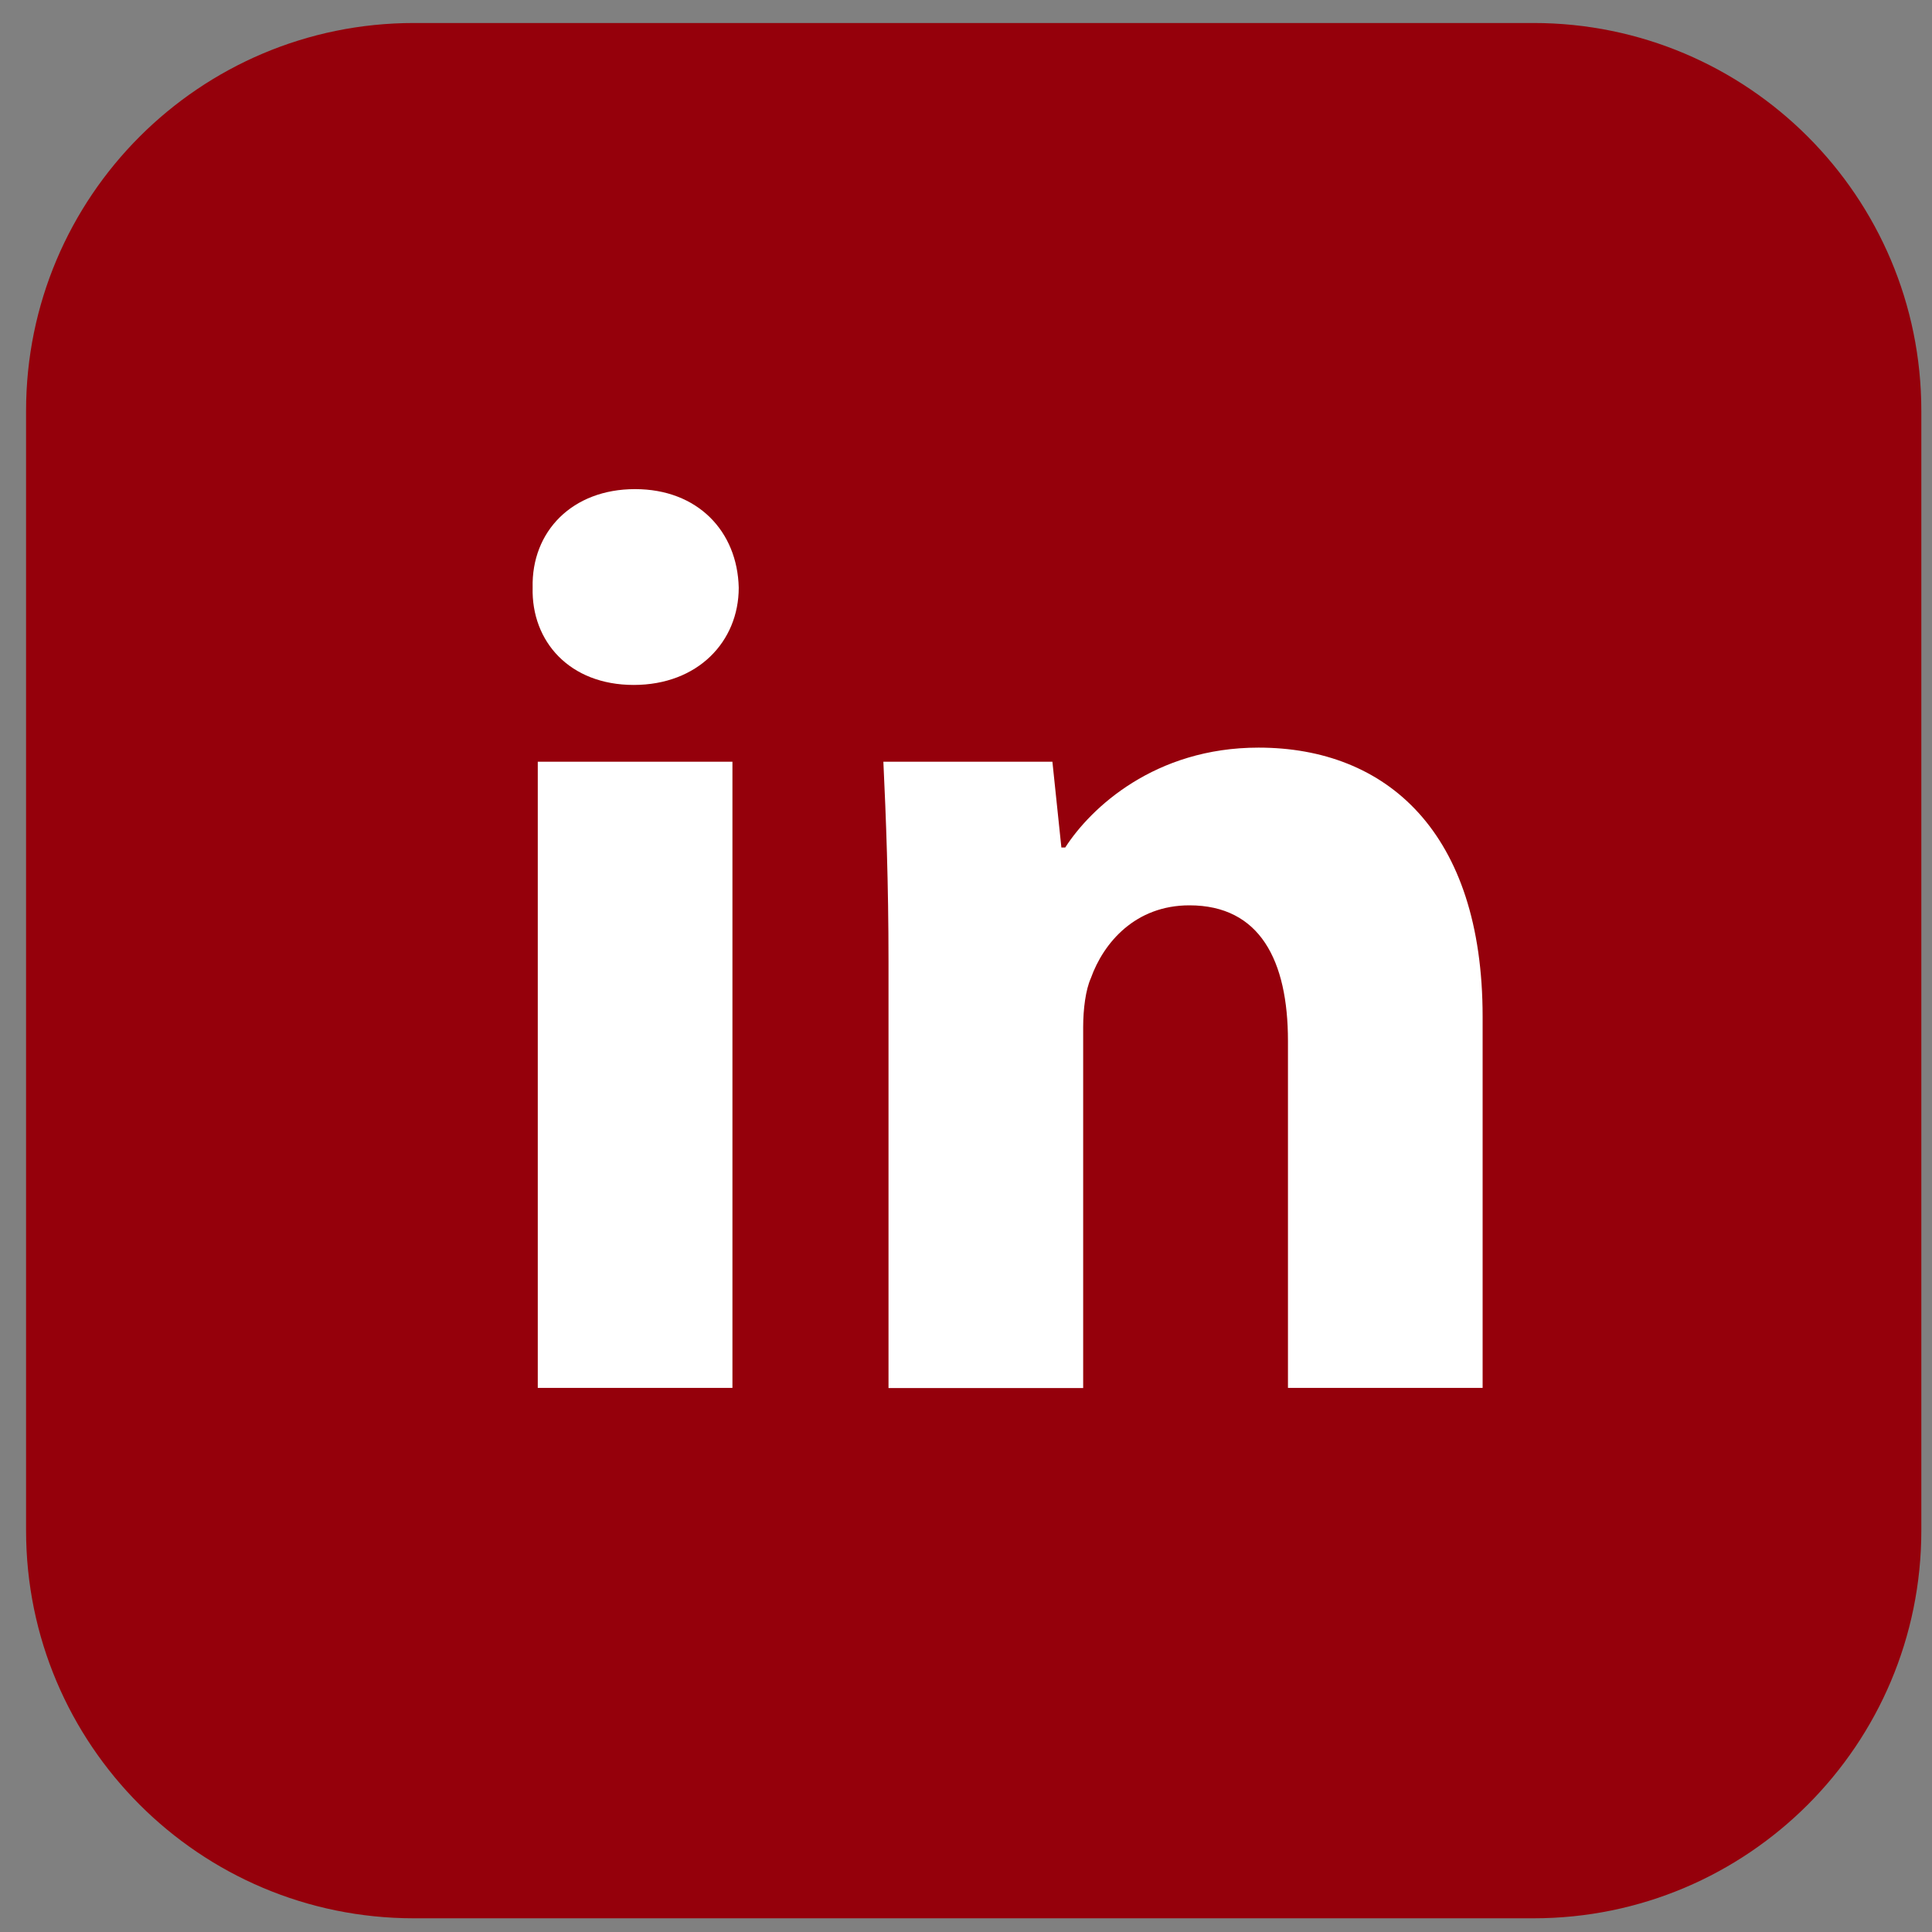 <svg width="65" height="65" viewBox="0 0 65 65" fill="none" xmlns="http://www.w3.org/2000/svg">
<rect x="0" y="0" width="65" height="65" fill="#808080" stroke="none"/>
<path d="M51.594 0.774H13.925C6.719 0.774 0.877 6.616 0.877 13.822V51.491C0.877 58.697 6.719 64.539 13.925 64.539H51.594C58.8 64.539 64.641 58.697 64.641 51.491V13.822C64.641 6.616 58.8 0.774 51.594 0.774Z" fill="#95000B"/>
<path d="M24.854 19.772C24.854 21.584 23.478 23.044 21.32 23.044C19.162 23.044 17.875 21.579 17.92 19.772C17.875 17.876 19.256 16.456 21.365 16.456C23.473 16.456 24.81 17.876 24.854 19.772ZM18.093 46.694V25.628H24.642V46.694H18.093Z" fill="white"/>
<path d="M29.893 32.35C29.893 29.721 29.809 27.484 29.72 25.628H35.407L35.709 28.514H35.838C36.699 27.177 38.853 25.153 42.342 25.153C46.649 25.153 49.881 27.994 49.881 34.201V46.694H43.332V35.023C43.332 32.31 42.387 30.459 40.016 30.459C38.204 30.459 37.13 31.706 36.699 32.914C36.526 33.3 36.442 33.949 36.442 34.552V46.699H29.893V32.355V32.35Z" fill="white"/>
</svg>
